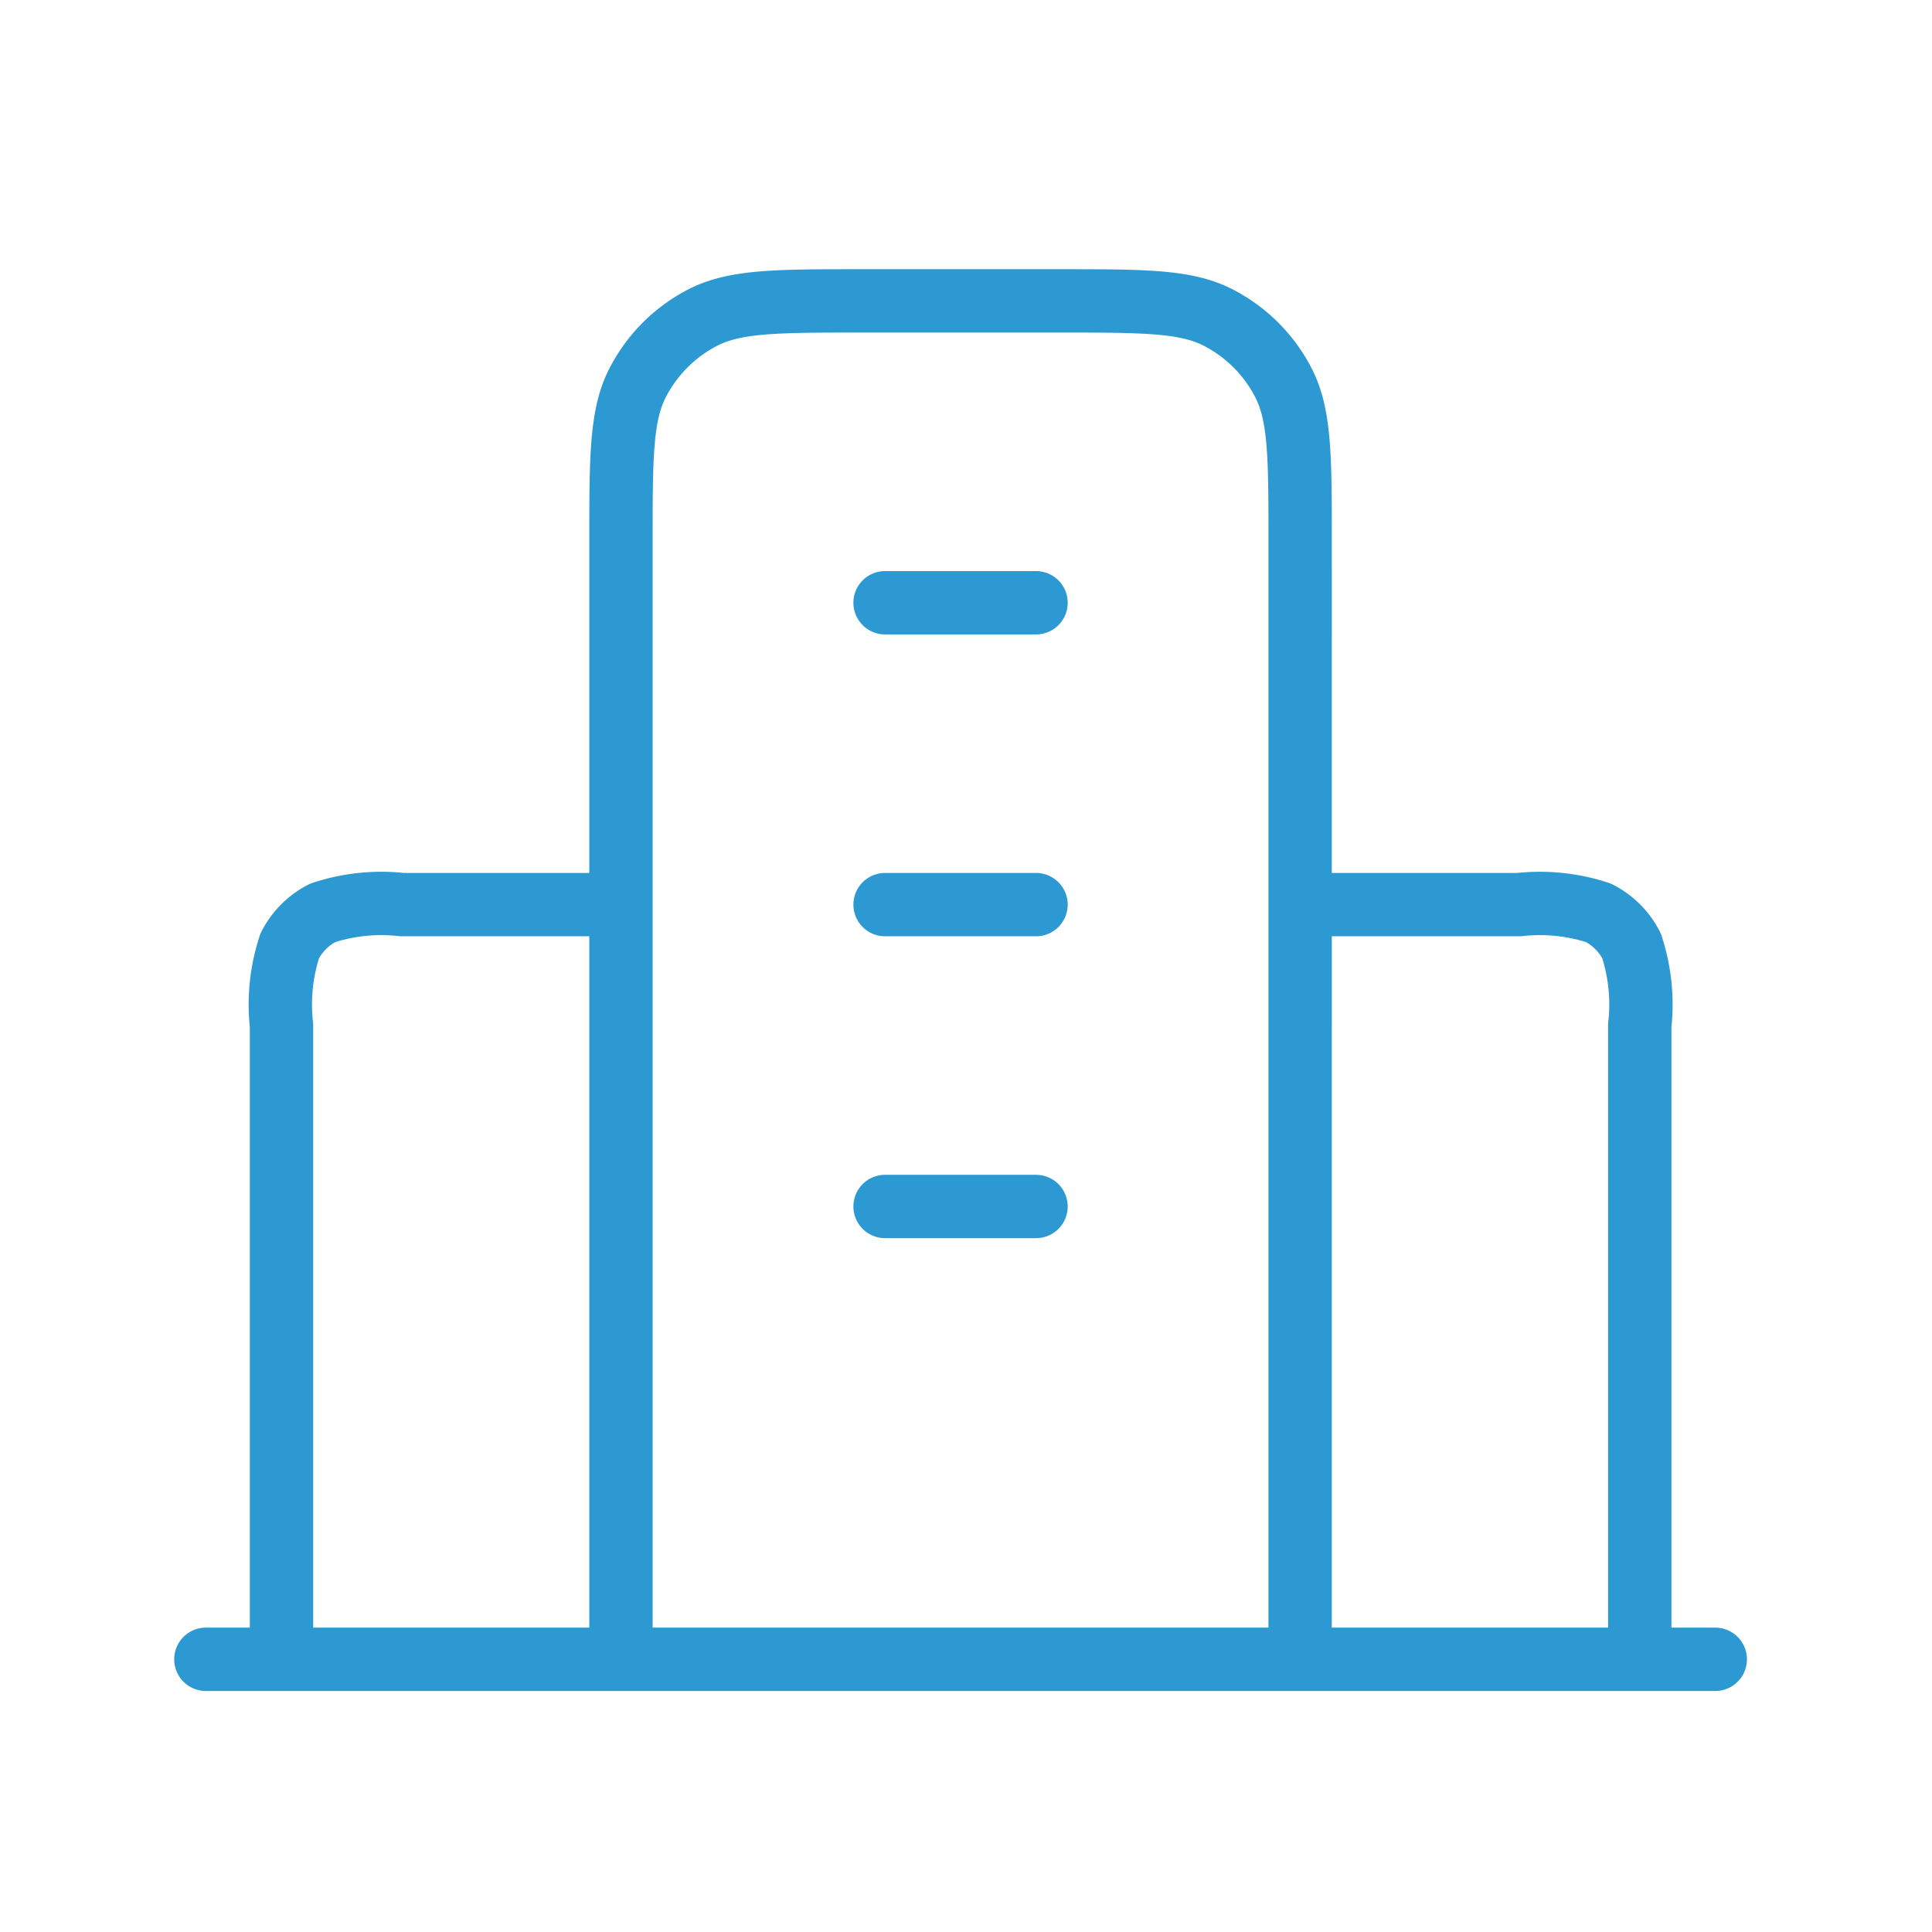 <svg xmlns="http://www.w3.org/2000/svg" width="61" height="61" viewBox="0 0 61 61">
  <g id="sirket-kurulus-islemleri" transform="translate(-1132 -4458)">
    <rect id="Rectangle_96" data-name="Rectangle 96" width="61" height="61" transform="translate(1132 4458)" fill="#fff"/>
    <path id="building-07-svgrepo-com" d="M15.105,22.062H8.2a5.919,5.919,0,0,0-2.511.26,2.383,2.383,0,0,0-1.041,1.041,5.92,5.92,0,0,0-.26,2.511V45.89M36.551,22.062h6.91a5.919,5.919,0,0,1,2.511.26,2.382,2.382,0,0,1,1.041,1.041,5.919,5.919,0,0,1,.26,2.511V45.89m-10.723,0V10.625c0-2.669,0-4-.519-5.023a4.765,4.765,0,0,0-2.083-2.083C32.929,3,31.595,3,28.926,3h-6.2c-2.669,0-4,0-5.023.519A4.765,4.765,0,0,0,15.625,5.6c-.519,1.019-.519,2.354-.519,5.023V45.89m34.551,0H2M23.445,12.531h4.766m-4.766,9.531h4.766m-4.766,9.531h4.766" transform="translate(1136.5 4464.5)" fill="none" stroke="#2d99d2" stroke-linecap="round" stroke-linejoin="round" stroke-width="2"/>
  </g>
</svg>
